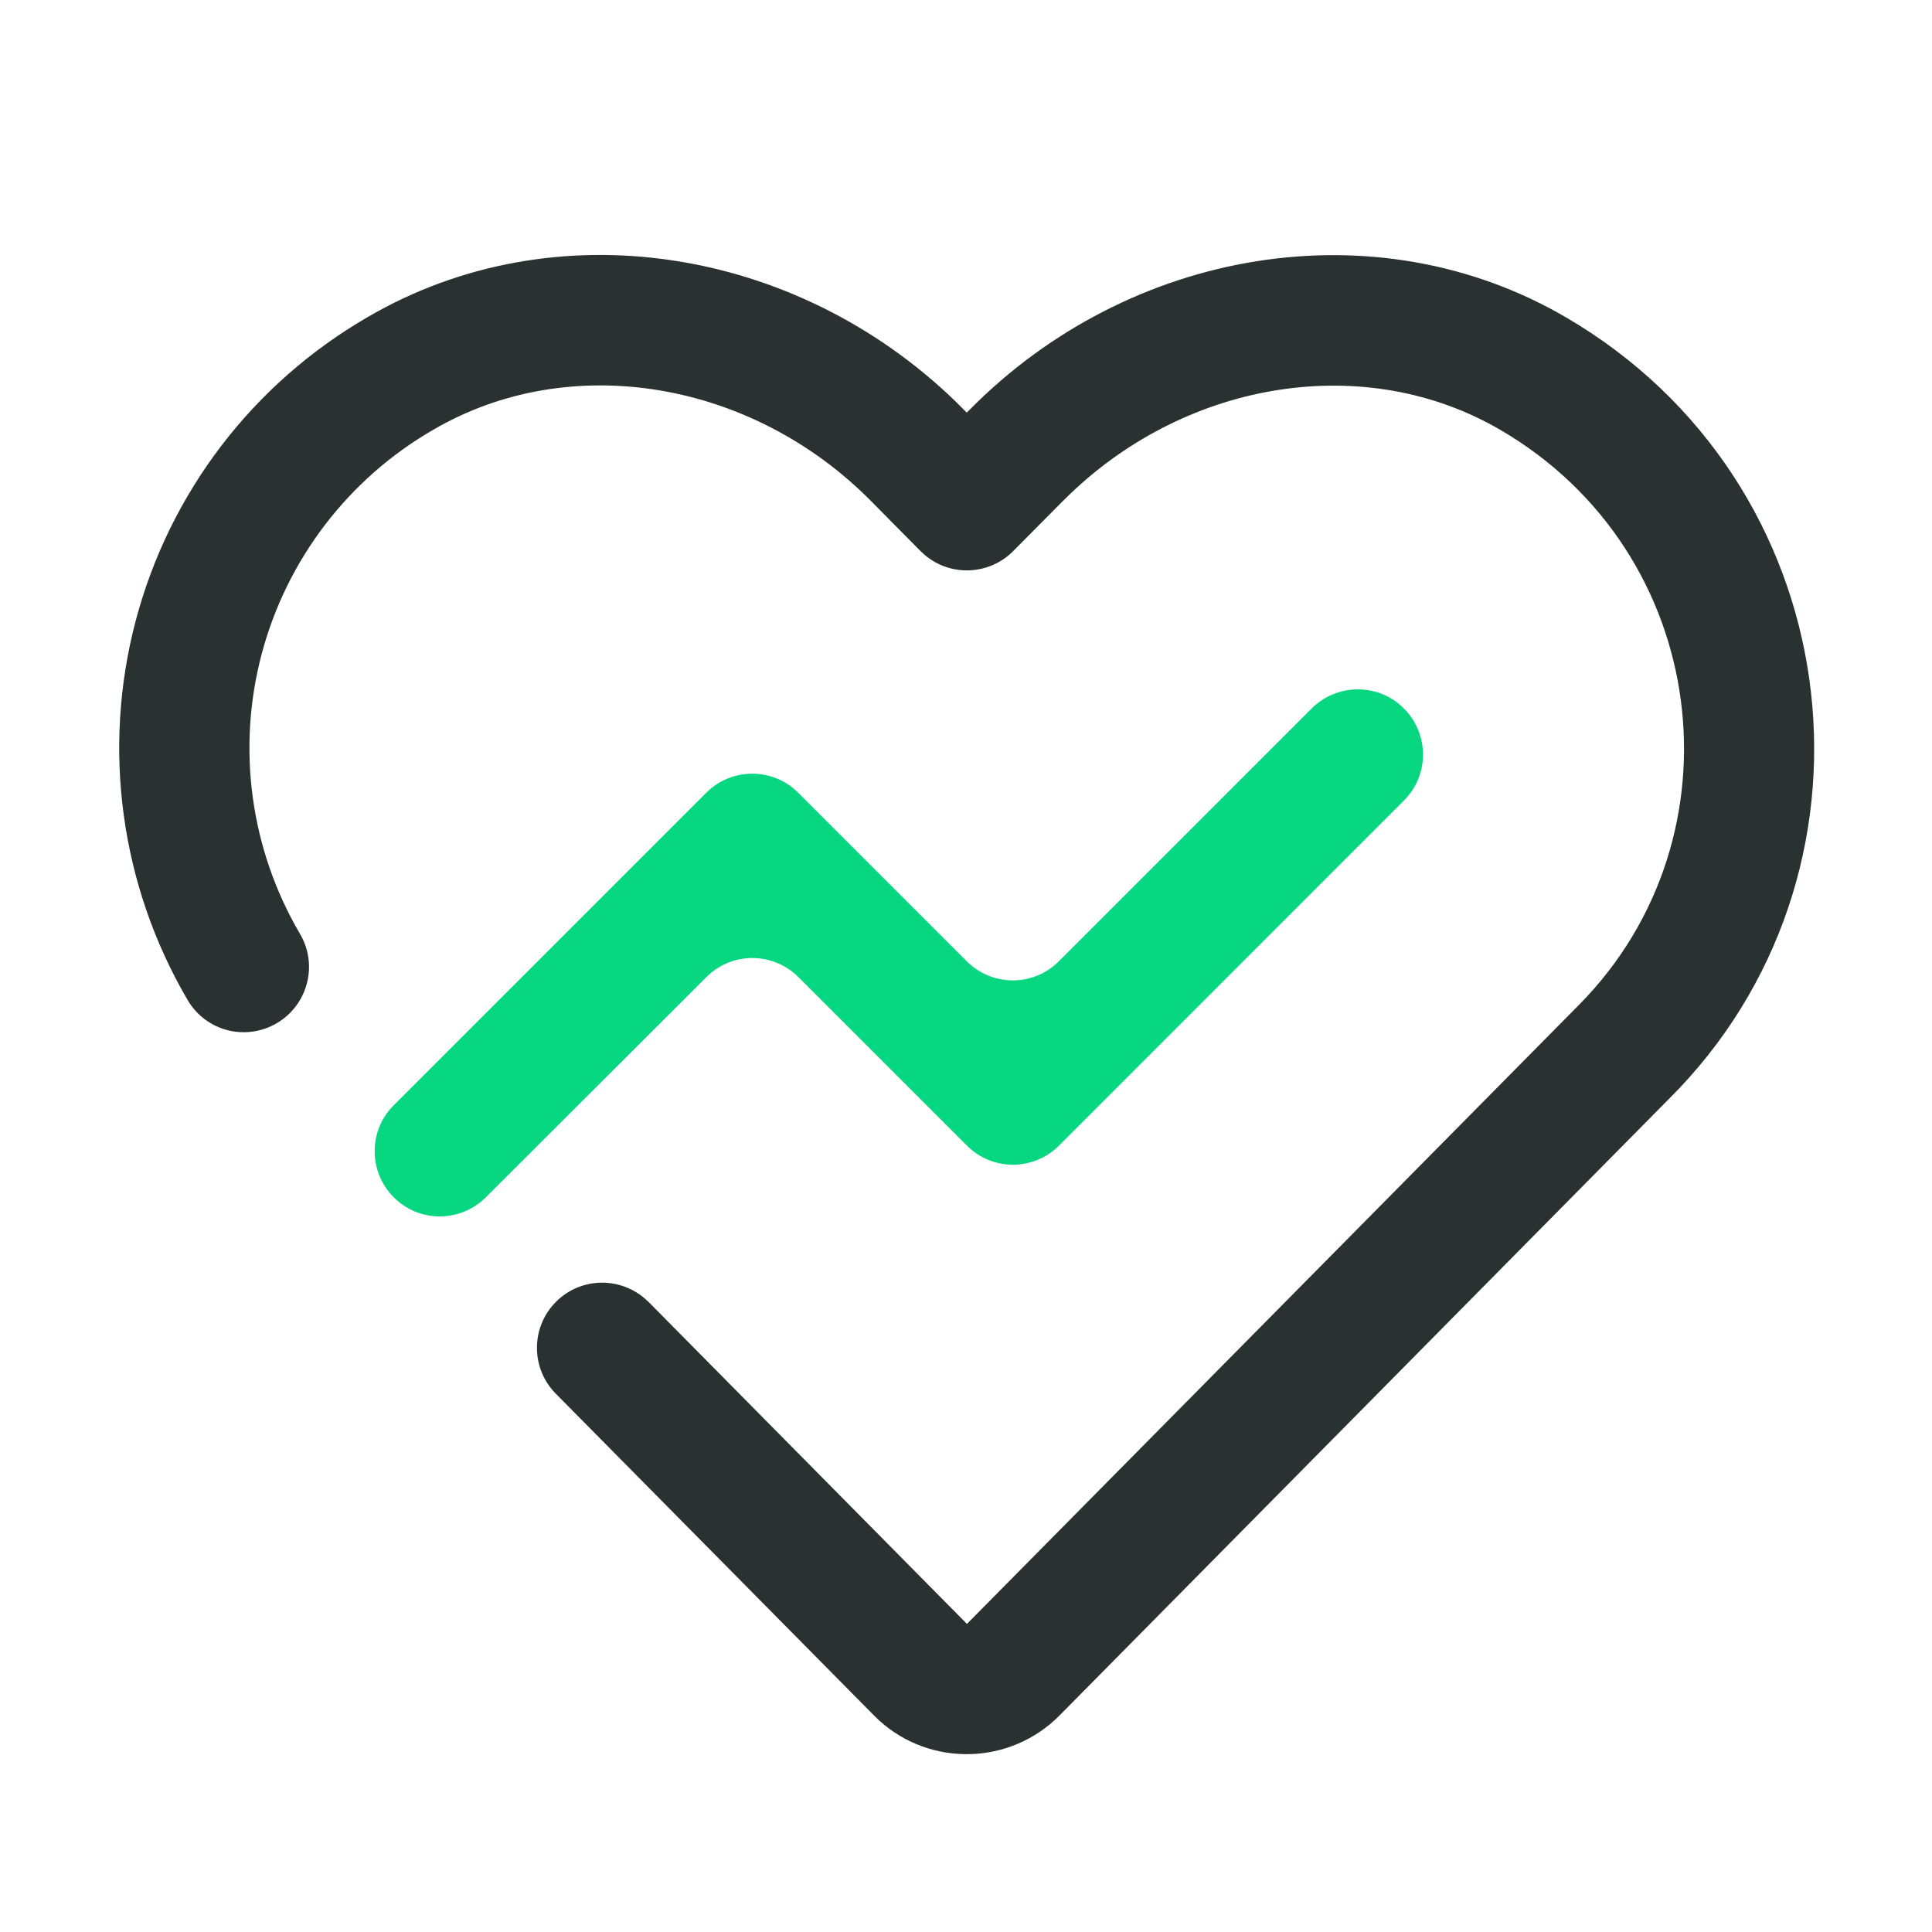 <?xml version="1.0" standalone="no"?><!DOCTYPE svg PUBLIC "-//W3C//DTD SVG 1.1//EN" "http://www.w3.org/Graphics/SVG/1.1/DTD/svg11.dtd"><svg t="1626224150432" class="icon" viewBox="0 0 1024 1024" version="1.1" xmlns="http://www.w3.org/2000/svg" p-id="31100" xmlns:xlink="http://www.w3.org/1999/xlink" width="200" height="200"><defs><style type="text/css"></style></defs><path d="M512.4 218.7l1.6-1.6c84.7-85.7 215.3-107.7 316-48.9 149 87 174.9 287.6 59.9 408.8l-3.9 4-324.4 328.2c-26 26.3-68.2 27.5-95.6 2.7l-2.8-2.7-168.6-170.5c-13-13.1-13.4-34.2-0.8-47.8 12.6-13.6 33.7-14.8 47.8-2.8l2.2 2 168.7 170.6L837 532.5c87.9-89 69.7-239.6-41.7-304.6-71-41.5-164.9-26.7-228.1 33.9l-4 3.9-26.2 26.4c-12.7 12.8-33.2 13.7-46.9 2l-2.2-2-26.2-26.5c-63.2-63.9-159.5-80.2-232.1-37.8-44.9 25.9-77.6 68.7-90.9 118.8-13.3 50.1-6 103.5 20.2 148.2 6.4 10.7 6.5 23.9 0.4 34.7-6.1 10.8-17.5 17.5-29.9 17.6-12.4 0.1-23.9-6.5-30.1-17.3C63.9 469.2 54 397 71.9 329.1c17.9-67.9 62.1-125.8 122.9-161 99-57.8 226.8-37.5 311.6 44.6l6 6z m0 0" fill="#293231" p-id="31101"></path><path d="M744.1 375.5c13.5 13.5 13.5 35.4 0 48.8L561.3 607.2c-13.5 13.5-35.4 13.5-48.8 0l-89.3-89.3c-13.5-13.5-35.4-13.5-48.8 0L257.5 634.6c-13.5 13.5-35.4 13.5-48.8 0-13.5-13.5-13.5-35.4 0-48.8l165.6-165.6c13.5-13.5 35.4-13.5 48.8 0l89.3 89.3c13.5 13.5 35.4 13.5 48.8 0l134-134c13.6-13.5 35.5-13.5 48.9 0z m-24.4-24.4" fill="#08D781" p-id="31102"></path></svg>
